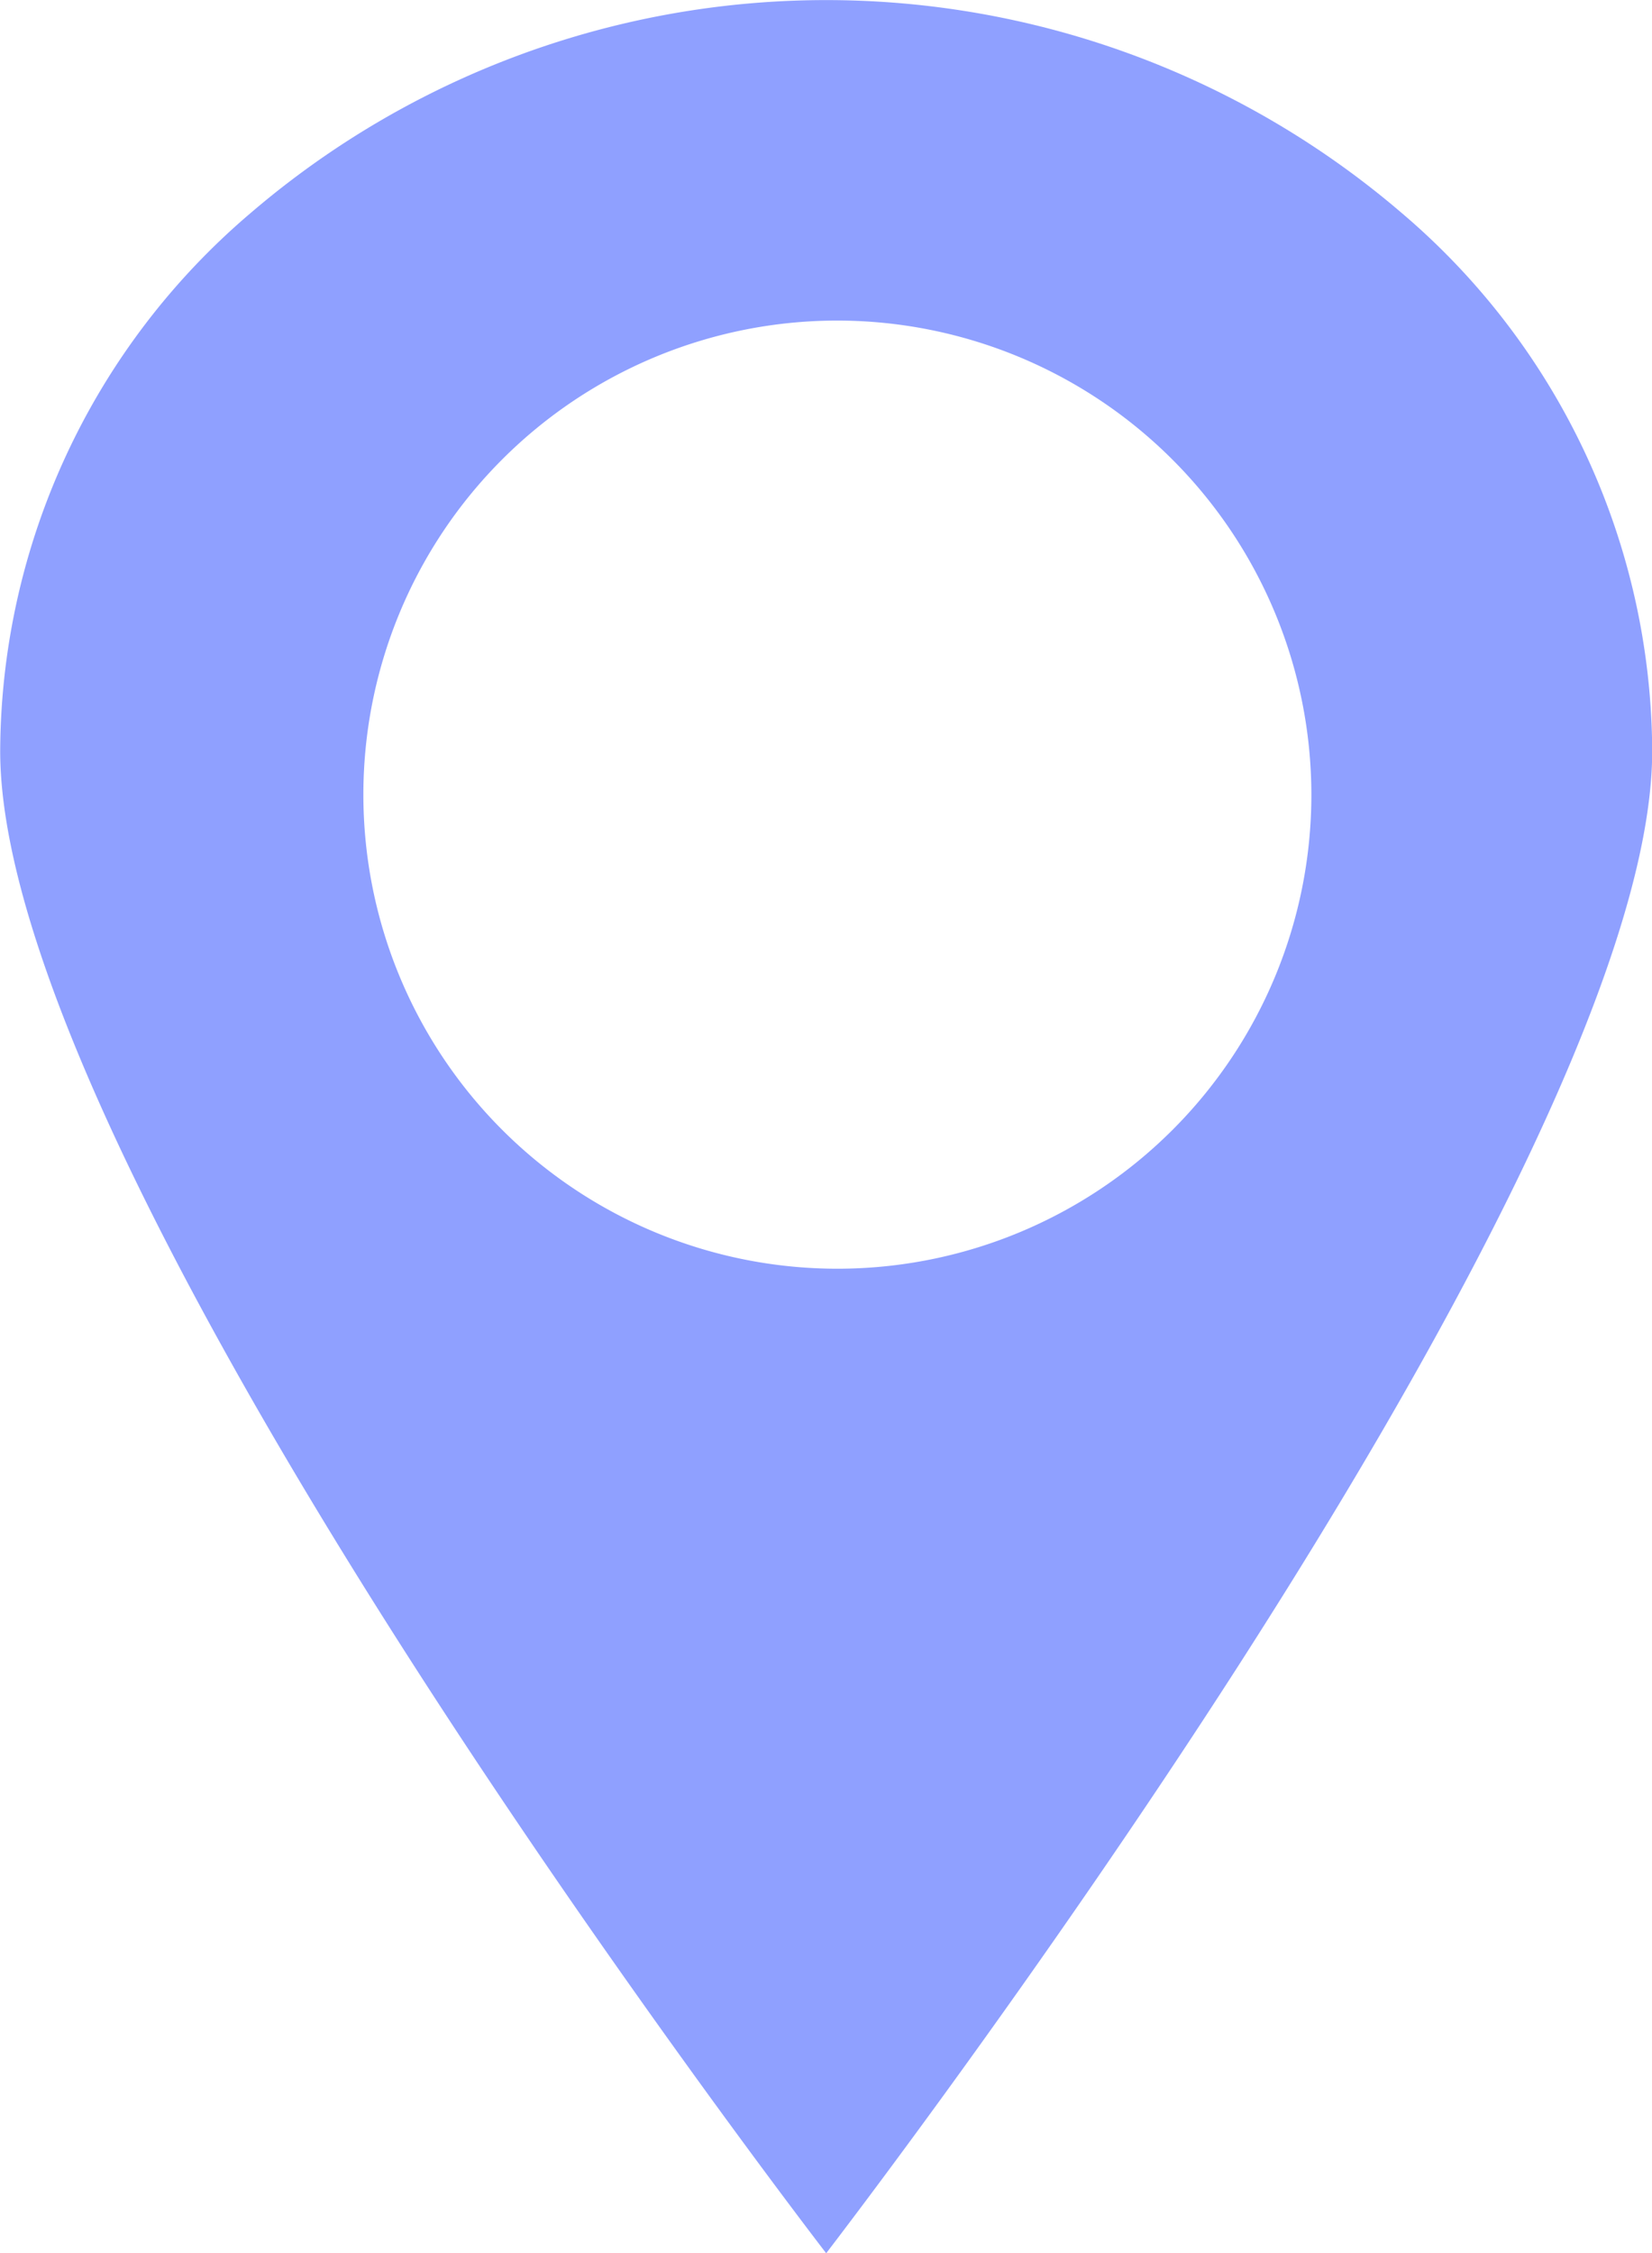 <svg xmlns="http://www.w3.org/2000/svg" width="17.426" height="23.762" viewBox="0 0 17.426 23.762">
  <path id="Subtraction_1" data-name="Subtraction 1" d="M9020.713,697.762h0c-.091-.118-2.245-2.923-4.355-6.208-1.987-3.093-4.356-7.275-4.356-9.633a7.486,7.486,0,0,1,2.638-5.671,9.329,9.329,0,0,1,12.15,0,7.486,7.486,0,0,1,2.638,5.671c0,2.357-2.369,6.539-4.356,9.633-2.11,3.285-4.265,6.09-4.355,6.208Zm.12-20.381a5,5,0,1,0,5,5A5.005,5.005,0,0,0,9020.833,677.381Z" transform="translate(-9012 -674)" fill="#8fa0ff"/>
</svg>
